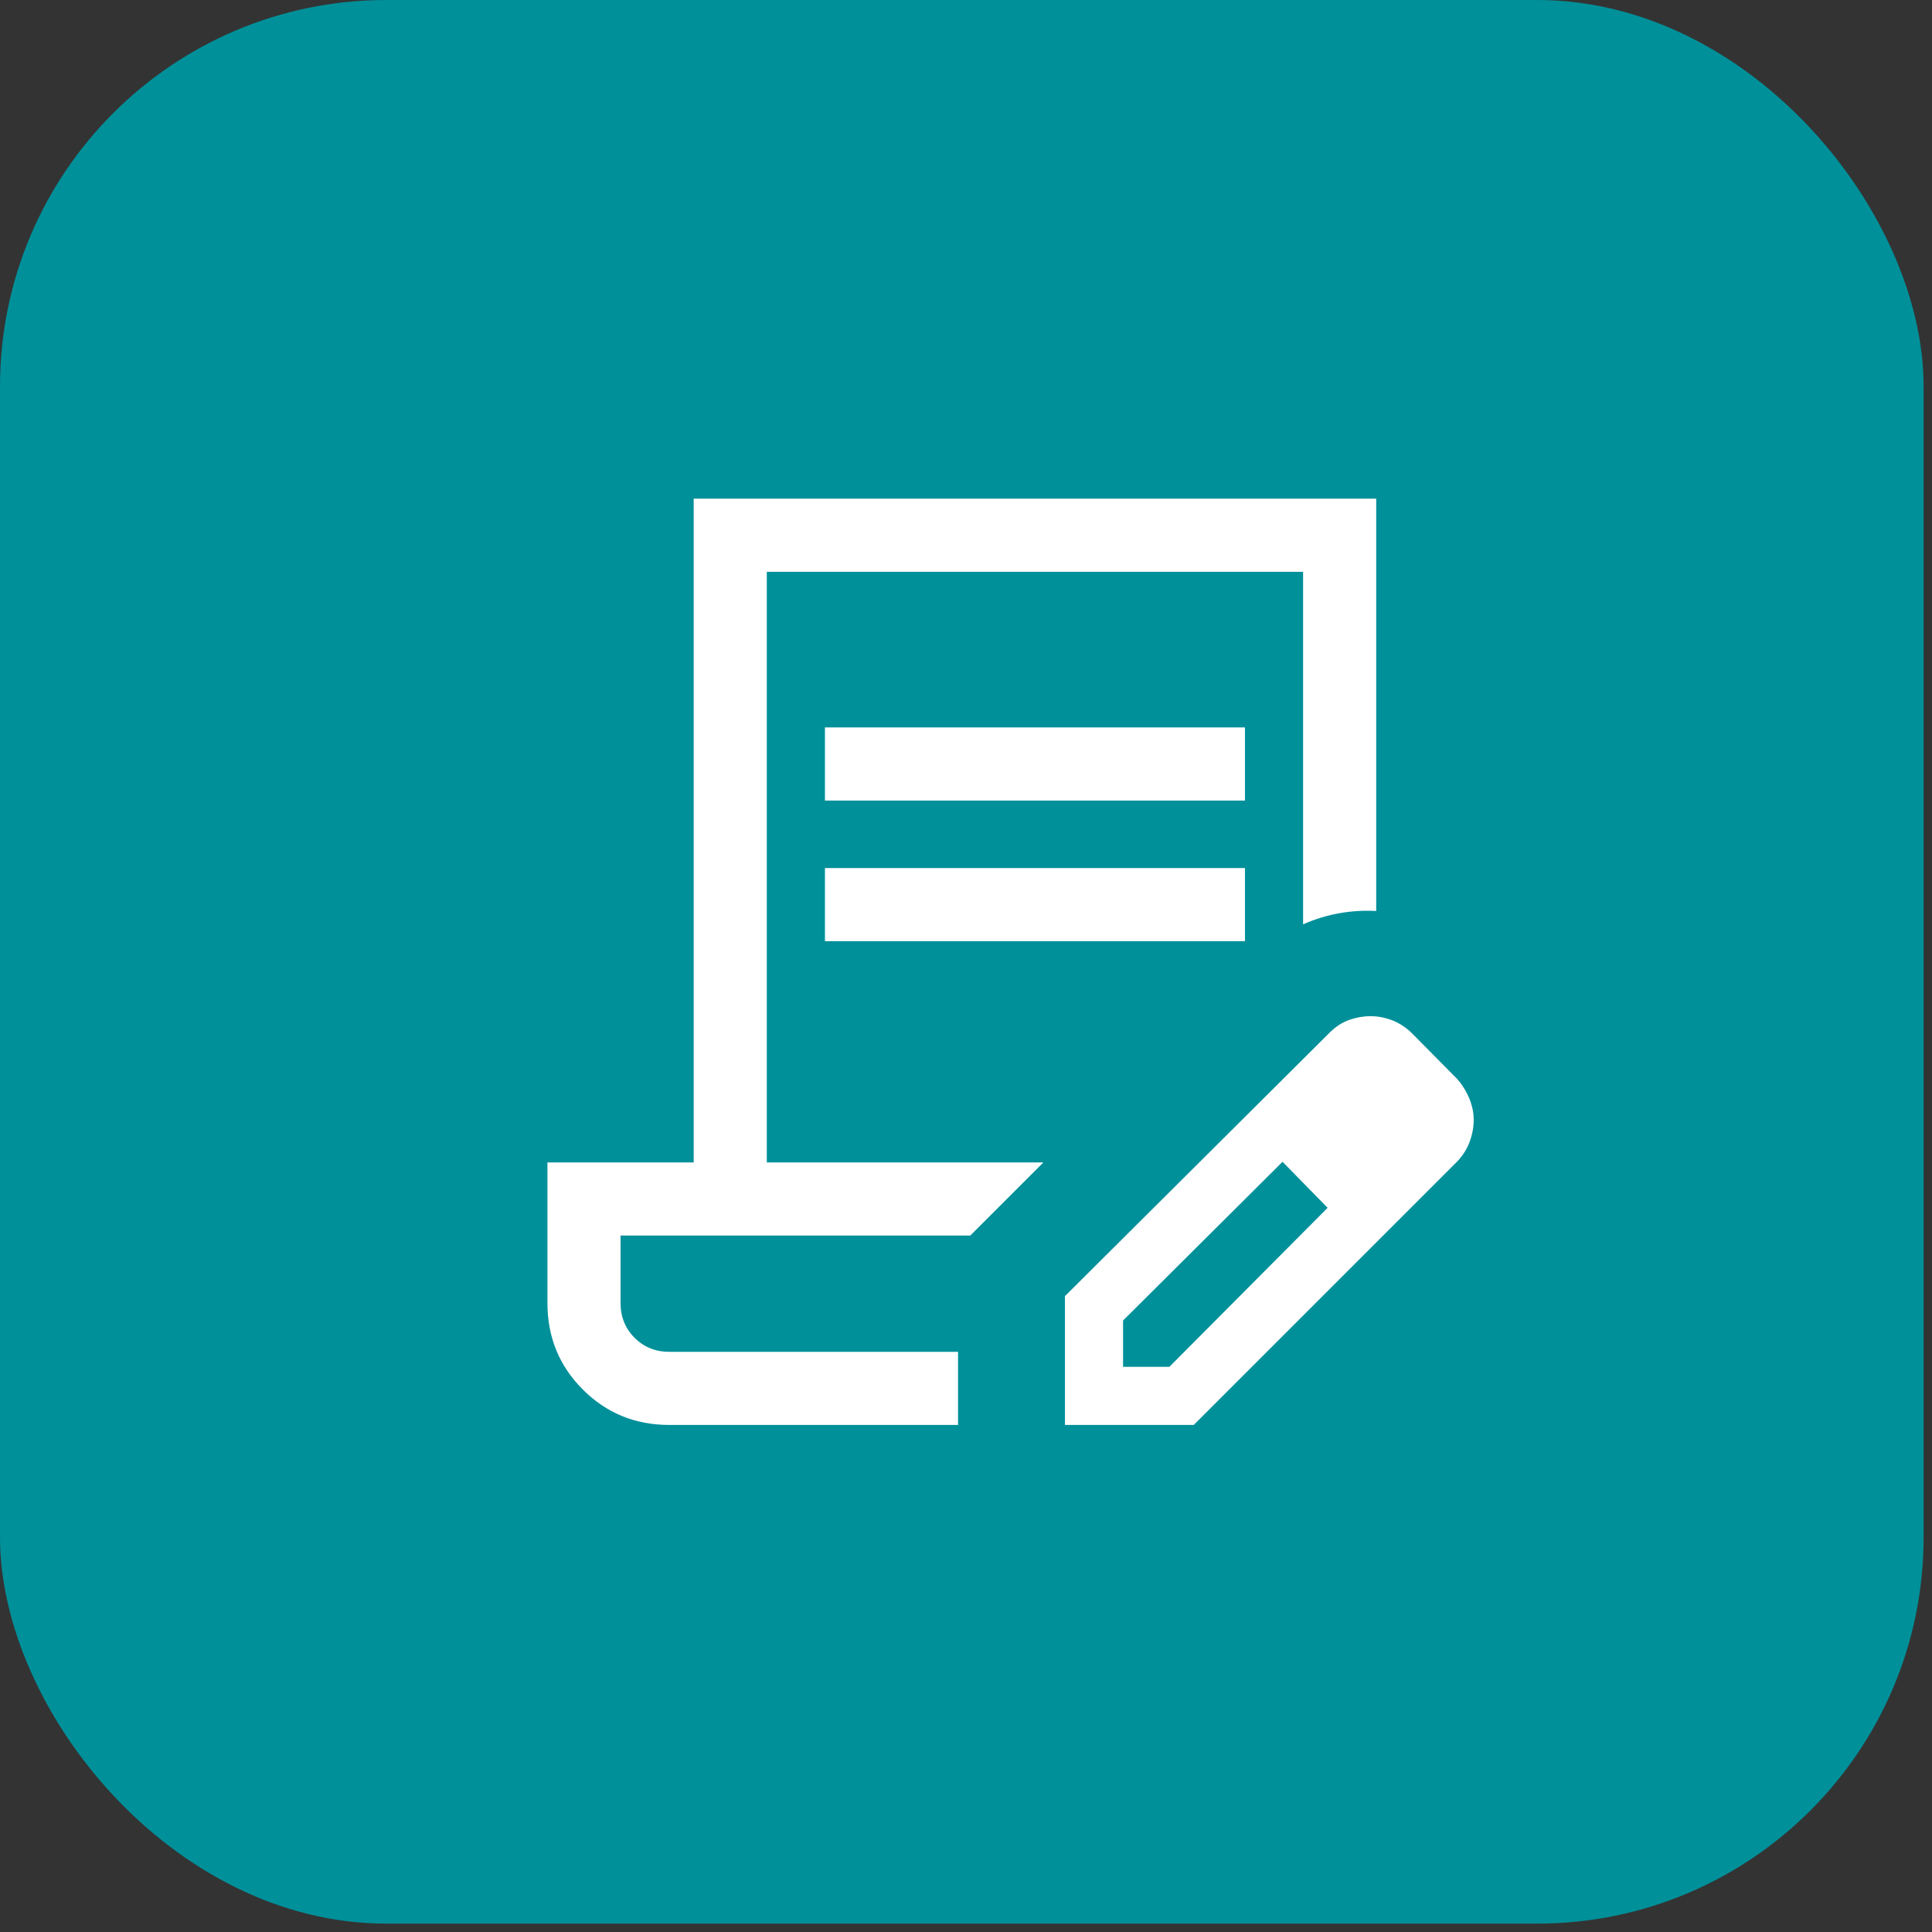 <svg width="80" height="80" viewBox="0 0 80 80" fill="none" xmlns="http://www.w3.org/2000/svg">
<rect x="0" y="0" width="80" height="80" fill="#333333" stroke="none"/>
<rect y="0" width="79.653" height="79.653" rx="16" fill="#00909A"/>
<mask id="mask0_3204_1101" style="mask-type:alpha" maskUnits="userSpaceOnUse" x="15" y="15" width="50" height="50">
<rect x="15.602" y="15.602" width="48.448" height="48.448" fill="#D9D9D9"/>
</mask>
<g mask="url(#mask0_3204_1101)">
<path d="M34.159 33.149V30.121H51.551V33.149H34.159ZM34.159 38.972V35.944H51.551V38.972H34.159ZM39.671 59.004H27.715C26.304 59.004 25.111 58.515 24.134 57.538C23.157 56.561 22.668 55.368 22.668 53.957V48.134H28.724V20.649H56.986V37.722C56.468 37.694 55.955 37.725 55.446 37.817C54.938 37.909 54.441 38.061 53.958 38.274V23.677H31.752V48.134H43.204L40.176 51.162H25.696V53.957C25.696 54.529 25.89 55.009 26.276 55.395C26.663 55.782 27.143 55.976 27.715 55.976H39.671V59.004ZM44.097 59.004V53.67L55.056 42.761C55.307 42.51 55.579 42.334 55.871 42.231C56.164 42.129 56.456 42.078 56.749 42.078C57.062 42.078 57.368 42.138 57.667 42.256C57.966 42.376 58.234 42.554 58.472 42.792L60.34 44.679C60.557 44.93 60.725 45.202 60.844 45.494C60.963 45.787 61.023 46.079 61.023 46.371C61.023 46.664 60.969 46.962 60.86 47.264C60.751 47.567 60.578 47.844 60.34 48.095L49.431 59.004H44.097ZM46.504 56.597H48.422L54.974 50.013L54.047 49.054L53.107 48.107L46.504 54.679V56.597ZM54.047 49.054L53.107 48.107L54.974 50.013L54.047 49.054Z" fill="white"/>
</g>
</svg>
